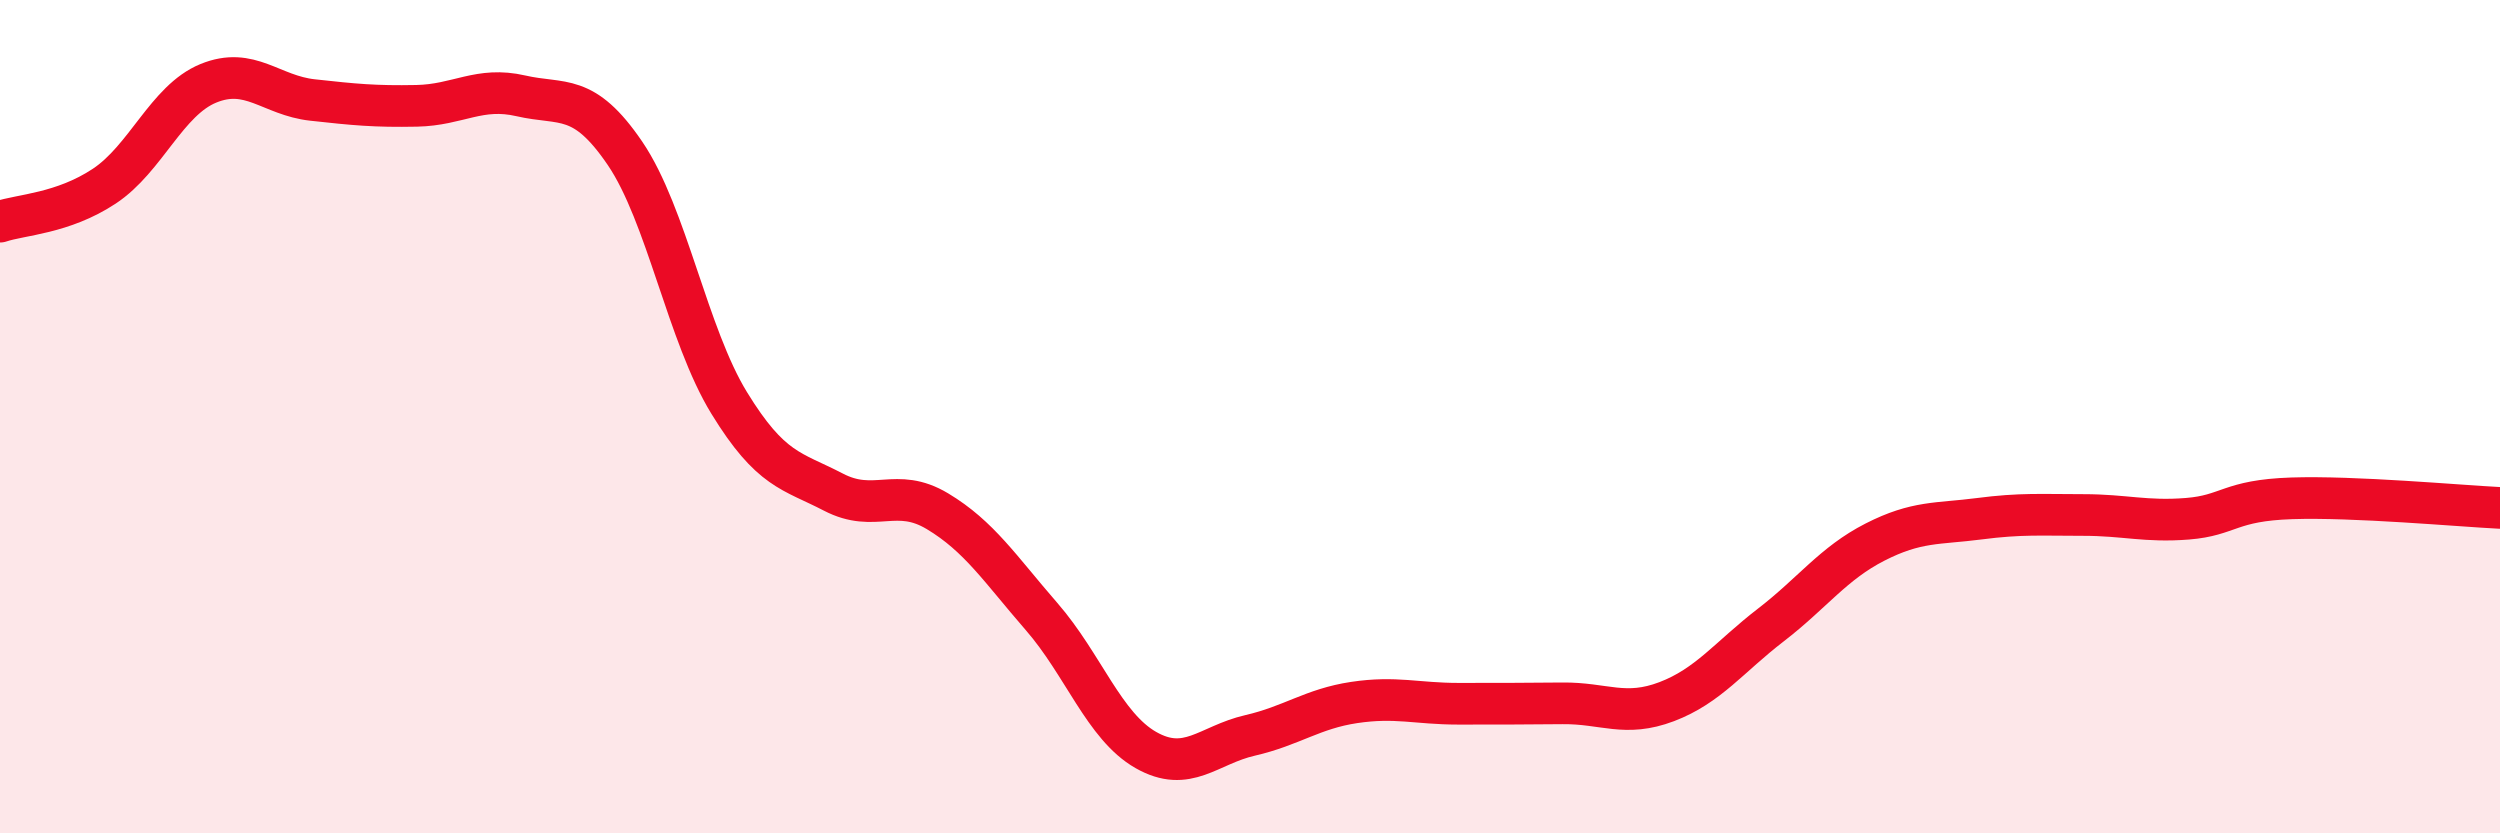 
    <svg width="60" height="20" viewBox="0 0 60 20" xmlns="http://www.w3.org/2000/svg">
      <path
        d="M 0,5.32 C 0.5,5.15 1.5,5.13 2.5,4.47 C 3.5,3.81 4,2.41 5,2 C 6,1.59 6.5,2.29 7.5,2.4 C 8.5,2.51 9,2.56 10,2.54 C 11,2.52 11.5,2.07 12.5,2.3 C 13.5,2.53 14,2.21 15,3.68 C 16,5.15 16.5,8.04 17.5,9.67 C 18.5,11.3 19,11.29 20,11.81 C 21,12.33 21.5,11.67 22.5,12.27 C 23.5,12.87 24,13.65 25,14.8 C 26,15.95 26.5,17.43 27.5,18 C 28.5,18.57 29,17.88 30,17.65 C 31,17.42 31.5,17.01 32.5,16.86 C 33.5,16.71 34,16.89 35,16.89 C 36,16.89 36.5,16.89 37.5,16.88 C 38.5,16.87 39,17.22 40,16.84 C 41,16.46 41.5,15.77 42.5,15 C 43.5,14.23 44,13.52 45,13.01 C 46,12.5 46.5,12.58 47.5,12.45 C 48.5,12.32 49,12.36 50,12.36 C 51,12.36 51.5,12.53 52.5,12.45 C 53.5,12.37 53.5,12.01 55,11.96 C 56.5,11.91 59,12.14 60,12.19L60 20L0 20Z"
        fill="#EB0A25"
        opacity="0.1"
        stroke-linecap="round"
        stroke-linejoin="round"
      />
      <path
        d="M 0,5.32 C 0.5,5.15 1.5,5.13 2.5,4.47 C 3.5,3.81 4,2.41 5,2 C 6,1.59 6.5,2.29 7.5,2.4 C 8.5,2.51 9,2.56 10,2.54 C 11,2.52 11.5,2.07 12.5,2.3 C 13.5,2.53 14,2.21 15,3.68 C 16,5.15 16.5,8.04 17.5,9.67 C 18.5,11.3 19,11.29 20,11.81 C 21,12.33 21.5,11.67 22.5,12.27 C 23.5,12.87 24,13.65 25,14.8 C 26,15.95 26.5,17.43 27.5,18 C 28.5,18.57 29,17.88 30,17.65 C 31,17.42 31.5,17.01 32.5,16.86 C 33.5,16.71 34,16.89 35,16.89 C 36,16.89 36.5,16.89 37.5,16.88 C 38.5,16.87 39,17.22 40,16.84 C 41,16.46 41.5,15.77 42.5,15 C 43.5,14.23 44,13.52 45,13.01 C 46,12.5 46.5,12.58 47.5,12.45 C 48.5,12.32 49,12.36 50,12.36 C 51,12.36 51.5,12.53 52.5,12.45 C 53.5,12.37 53.5,12.01 55,11.96 C 56.5,11.91 59,12.14 60,12.19"
        stroke="#EB0A25"
        stroke-width="1"
        fill="none"
        stroke-linecap="round"
        stroke-linejoin="round"
      />
    </svg>
  